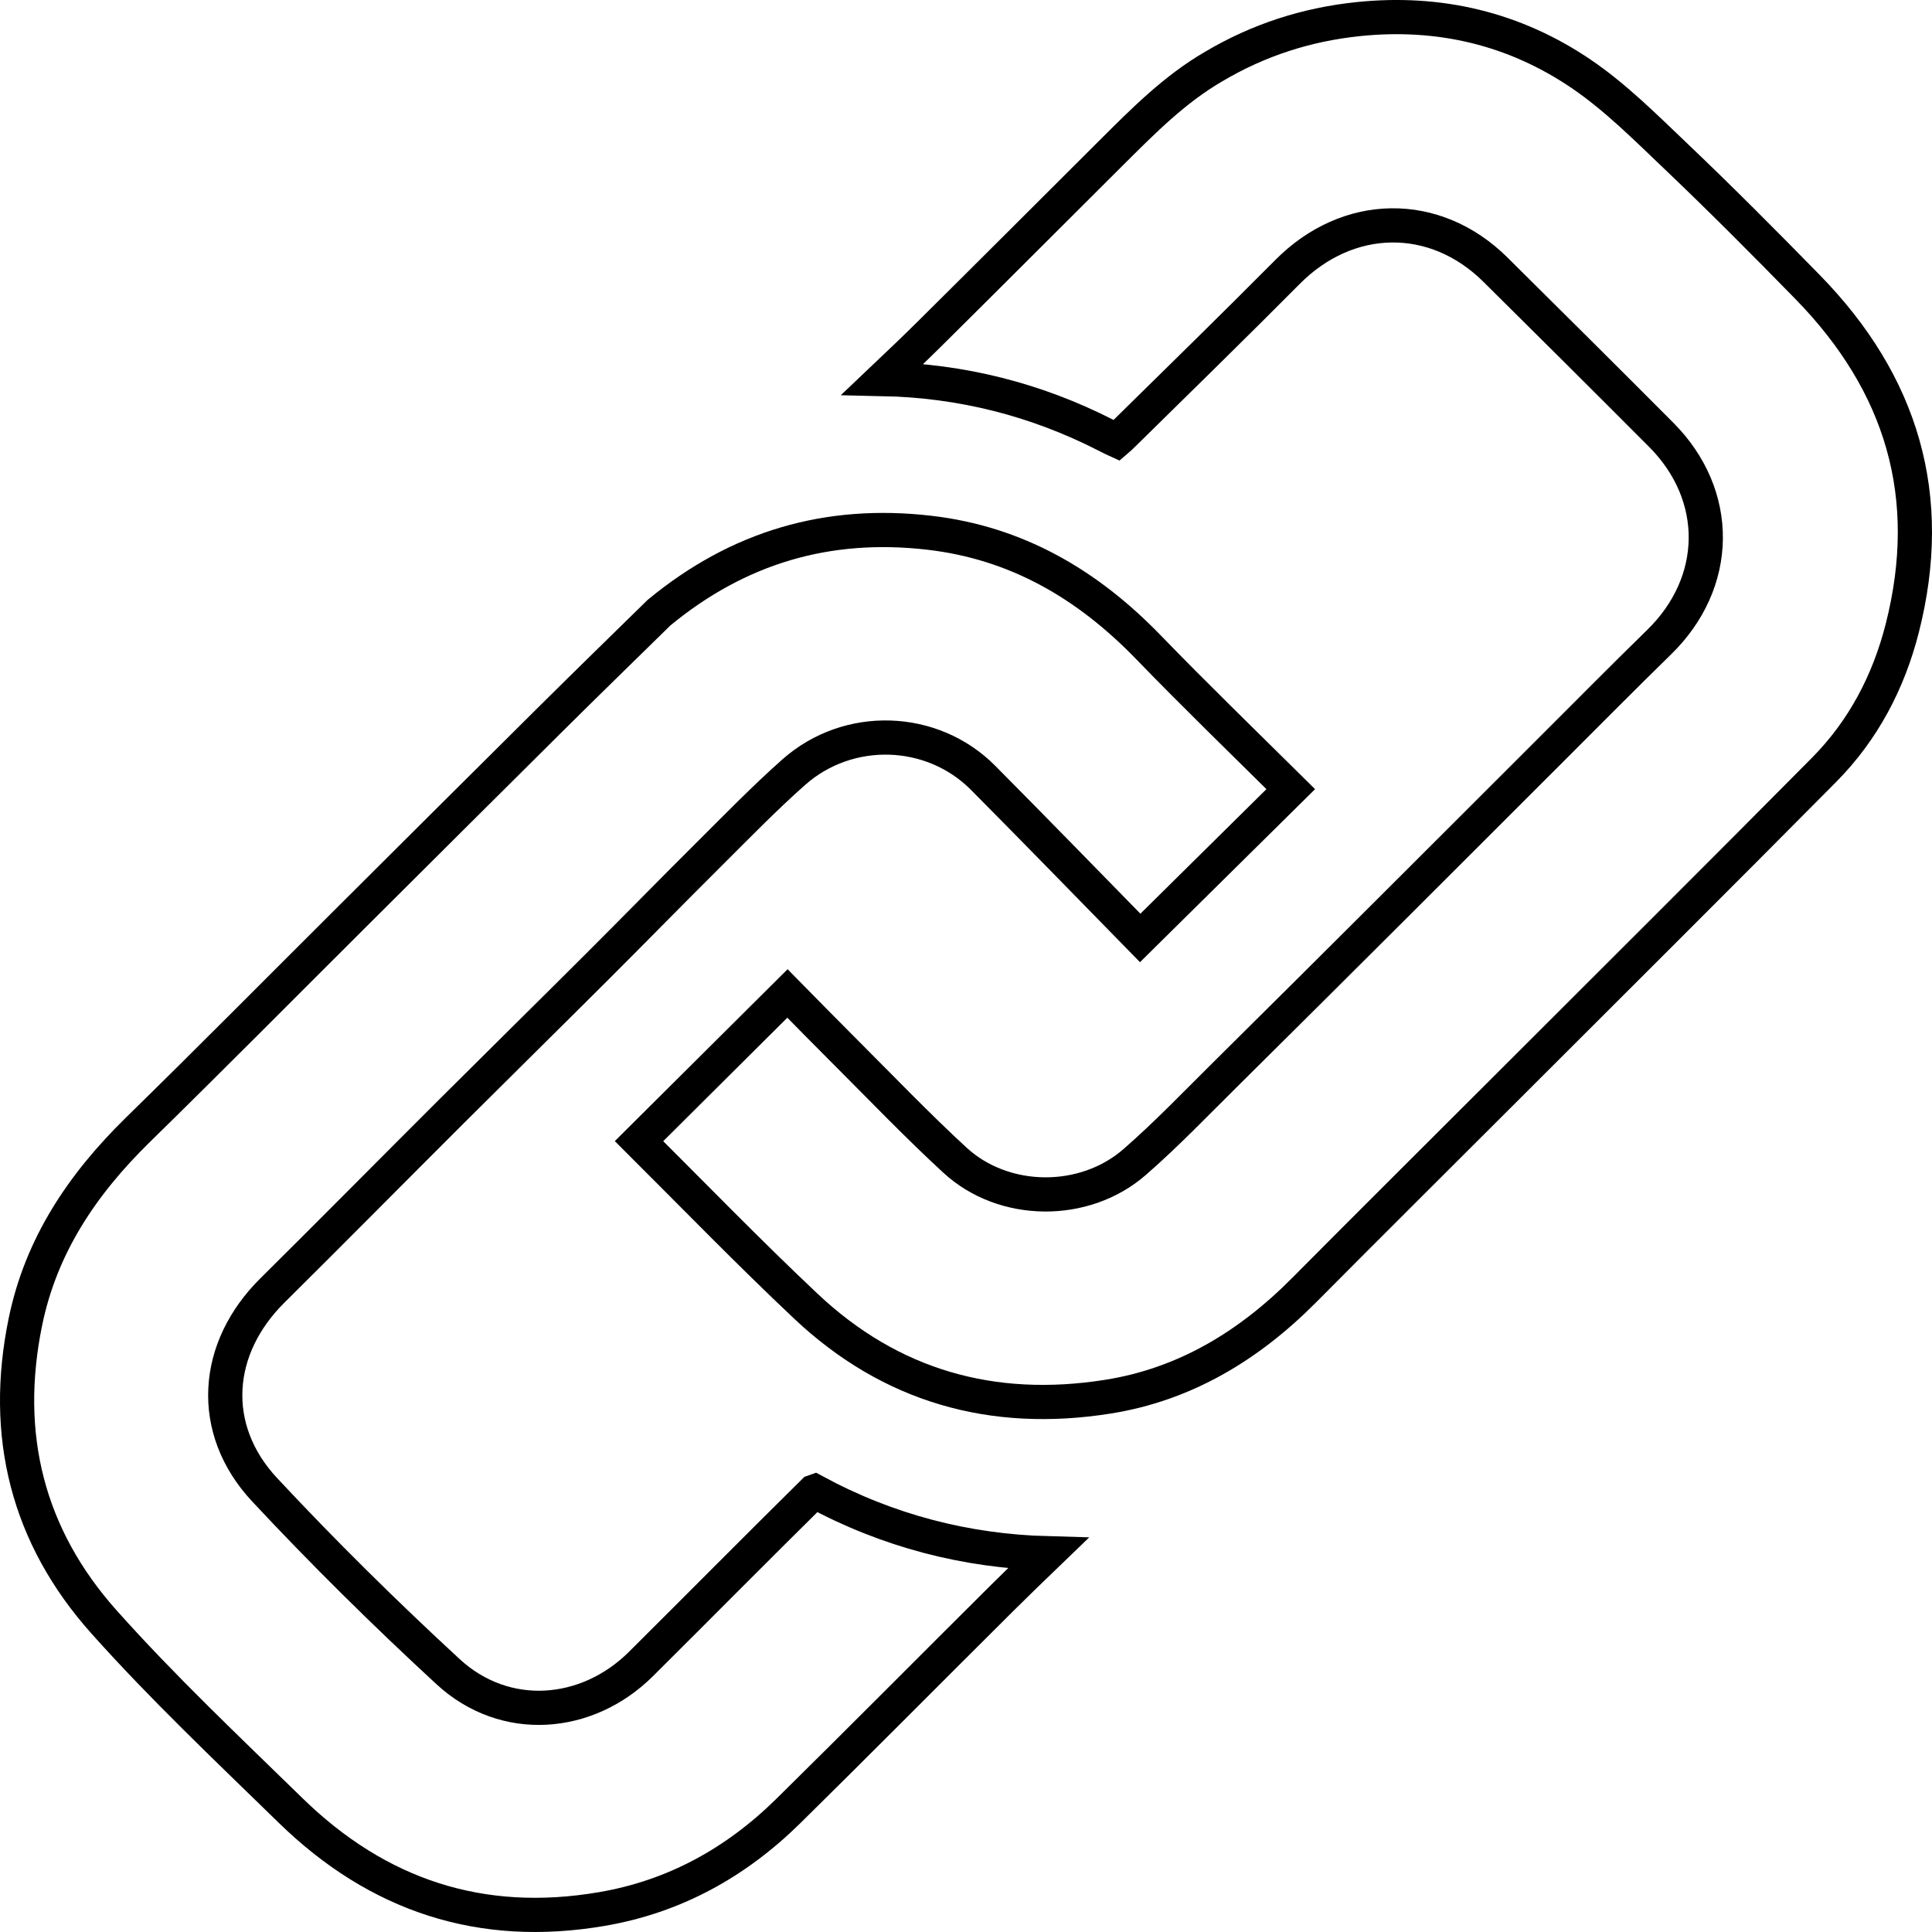<svg xmlns="http://www.w3.org/2000/svg" width="113" height="113" viewBox="0 0 113 113" fill="none"><path d="M79.446 1.117C84.191 0.625 88.591 1.676 92.49 4.327C94.484 5.682 96.227 7.43 98.089 9.204C100.68 11.673 103.209 14.216 105.72 16.784C111.259 22.449 113.216 29.045 111.263 36.736C110.457 39.907 108.97 42.723 106.685 45.03C100.399 51.375 94.067 57.67 87.746 63.99C83.93 67.806 80.09 71.617 76.283 75.453C73.033 78.729 69.278 80.984 64.781 81.693C58.044 82.756 52.098 81.077 47.134 76.398C43.809 73.265 40.639 69.997 37.376 66.743C40.253 63.881 43.122 61.027 46.058 58.106C47.207 59.274 48.359 60.45 49.522 61.61C51.59 63.675 53.666 65.845 55.859 67.862C58.712 70.486 63.417 70.529 66.356 67.972C68.229 66.342 69.964 64.525 71.673 62.834C74.911 59.63 78.137 56.414 81.361 53.199C84.523 50.047 87.68 46.884 90.838 43.731C92.914 41.659 94.963 39.587 97.051 37.548C98.809 35.83 99.744 33.696 99.769 31.515C99.793 29.332 98.905 27.18 97.163 25.432C93.941 22.198 90.703 18.979 87.462 15.768C85.711 14.032 83.559 13.153 81.374 13.183C79.192 13.212 77.053 14.148 75.316 15.896C72.156 19.076 68.949 22.21 65.743 25.362C65.537 25.565 65.405 25.687 65.311 25.767C65.174 25.706 64.995 25.614 64.691 25.459C60.586 23.36 56.223 22.265 51.628 22.168C52.548 21.295 53.452 20.434 54.335 19.56C57.874 16.054 61.396 12.524 64.921 9.012C66.867 7.073 68.684 5.233 70.989 3.89L70.995 3.887C73.641 2.32 76.451 1.428 79.446 1.117Z" stroke="black" stroke-width="2"></path><path d="M38.546 35.833C43.187 32.002 48.418 30.475 54.343 31.158C59.444 31.746 63.587 34.156 67.171 37.857C69.9 40.677 72.728 43.414 75.495 46.156C72.541 49.076 69.668 51.914 66.688 54.859C63.691 51.797 60.611 48.628 57.501 45.495C54.524 42.496 49.628 42.329 46.428 45.161C44.686 46.703 43.057 48.386 41.452 49.981C39.29 52.131 37.094 54.379 34.948 56.52C33.531 57.934 32.108 59.344 30.684 60.755C29.26 62.166 27.835 63.578 26.414 64.995C22.906 68.495 19.442 71.999 15.931 75.48C14.264 77.132 13.292 79.137 13.184 81.218C13.075 83.308 13.841 85.38 15.477 87.132C18.913 90.814 22.507 94.361 26.207 97.773C29.547 100.853 34.342 100.456 37.49 97.324C40.88 93.952 44.222 90.575 47.615 87.225C47.62 87.223 47.626 87.221 47.632 87.219C51.93 89.546 56.494 90.721 61.296 90.852C60.38 91.734 59.487 92.598 58.608 93.471C54.425 97.629 50.296 101.799 46.103 105.928C43.04 108.944 39.443 110.931 35.203 111.656C28.133 112.866 22.1 110.869 16.998 105.893C13.261 102.247 9.506 98.7 6.08 94.861C1.612 89.855 0.122 83.945 1.488 77.303C2.402 72.862 4.798 69.278 8.079 66.067C12.289 61.949 16.437 57.757 20.599 53.612C24.469 49.758 28.334 45.901 32.21 42.056C34.295 39.987 36.397 37.938 38.546 35.833Z" stroke="black" stroke-width="2"></path></svg>